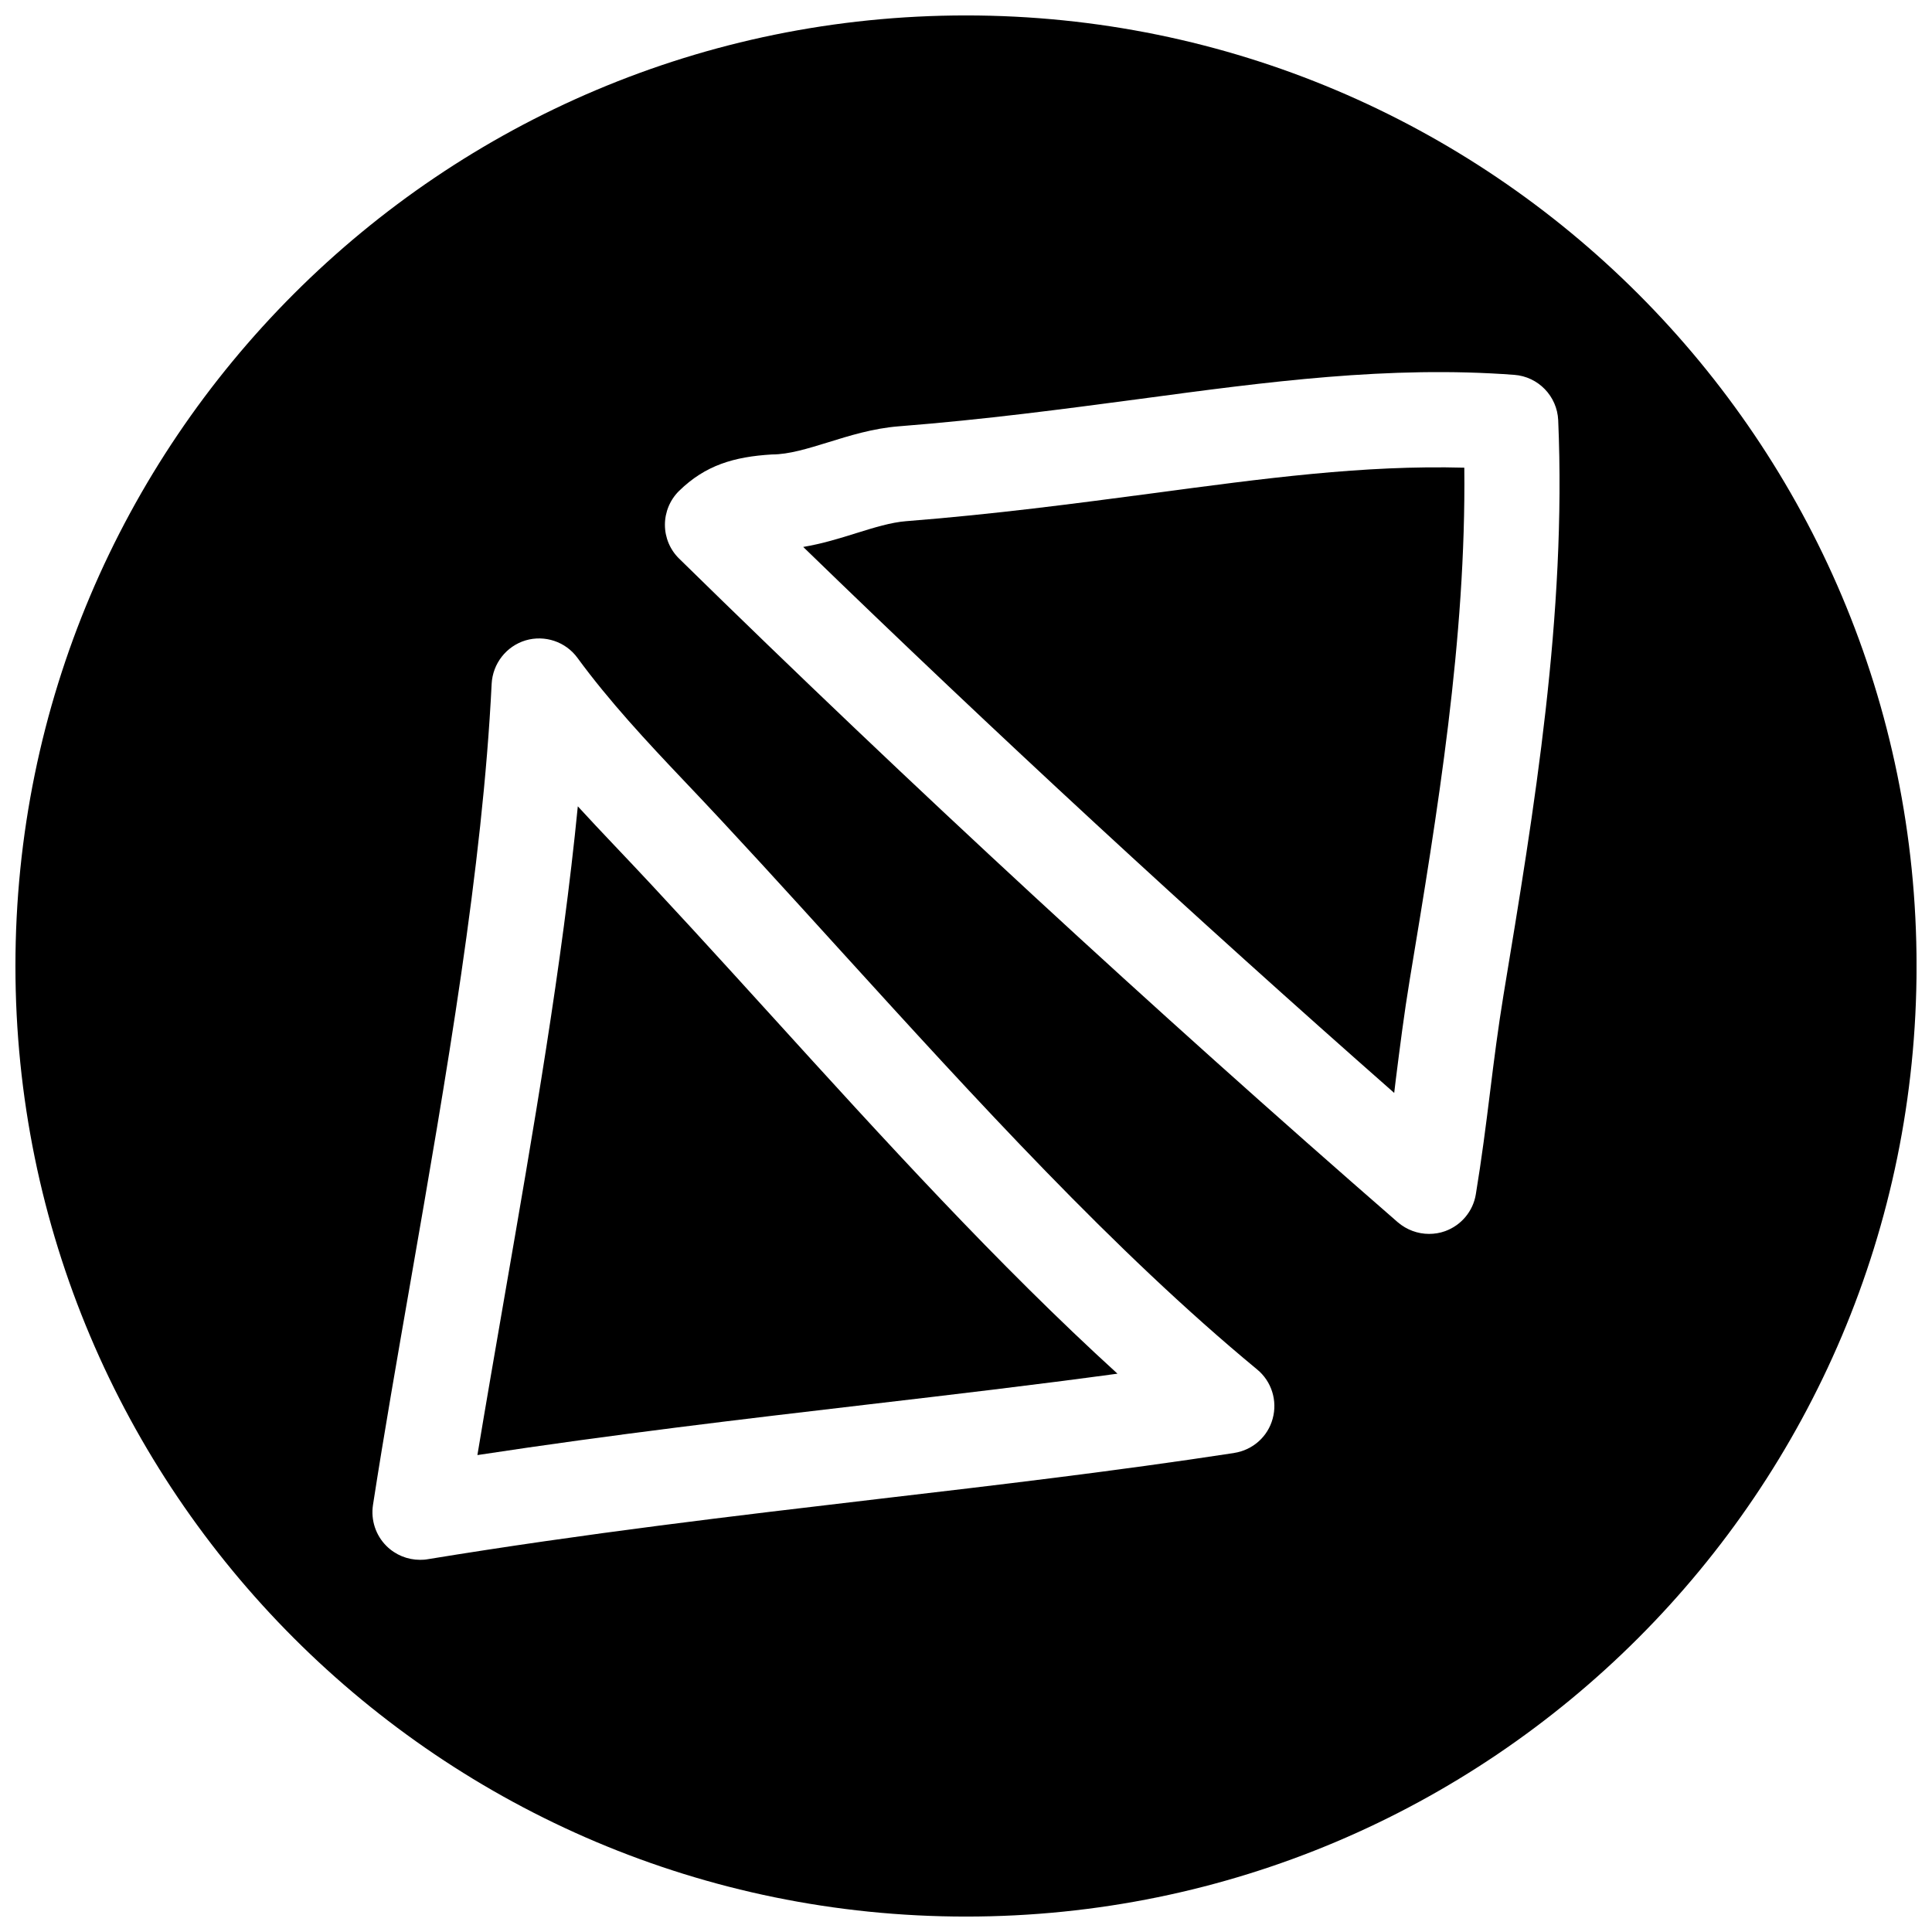 <?xml version="1.0" encoding="UTF-8"?>
<!-- Uploaded to: ICON Repo, www.iconrepo.com, Generator: ICON Repo Mixer Tools -->
<svg width="800px" height="800px" version="1.1" viewBox="144 144 512 512" xmlns="http://www.w3.org/2000/svg">
 <defs>
  <clipPath id="a">
   <path d="m148.09 148.09h503.81v503.81h-503.81z"/>
  </clipPath>
 </defs>
 <path d="m384.19 282.11c-4.062 0.316-8.531 1.703-13.289 3.184-4.312 1.352-9.004 2.801-14.043 3.652 50.82 49.309 103.38 97.832 156.62 144.69 0.125-1.133 0.285-2.266 0.41-3.434 1.102-8.723 2.203-17.477 3.715-26.641 7.367-44.43 14.957-90.277 14.453-135.62-26.797-0.723-52.996 2.832-82.941 6.832-20.309 2.68-41.34 5.484-64.926 7.34z"/>
 <g clip-path="url(#a)">
  <path d="m400 148.09c-139.12 0-251.91 112.79-251.91 251.91 0 139.11 112.79 251.91 251.91 251.91 139.11 0 251.91-112.79 251.91-251.91-0.004-139.12-112.79-251.91-251.91-251.91zm71.035 380.97c-31.488 4.816-62.535 8.469-94.34 12.188-37.977 4.473-77.242 9.07-119.37 15.965-0.66 0.125-1.355 0.156-2.016 0.156-3.305 0-6.488-1.289-8.879-3.652-2.867-2.832-4.188-6.894-3.59-10.863 2.93-18.957 6.453-39.078 10.043-59.703 9.352-53.719 19.02-109.27 21.41-157.95 0.289-5.352 3.879-9.945 8.98-11.488 5.102-1.512 10.641 0.344 13.758 4.629 8.441 11.523 18.422 22.23 27.898 32.211 13.762 14.453 27.773 29.883 42.004 45.562 35.551 39.078 72.328 79.508 110.21 110.8 3.84 3.148 5.449 8.281 4.125 13.066-1.289 4.758-5.285 8.316-10.23 9.07zm71.414-121.42c-1.449 8.848-2.519 17.254-3.559 25.695-1.102 8.879-2.234 17.789-3.777 27.145-0.723 4.504-3.871 8.25-8.156 9.793-1.387 0.504-2.832 0.723-4.25 0.723-2.992 0-5.918-1.07-8.281-3.086-64.961-56.52-129.04-115.66-190.44-175.86-2.426-2.363-3.777-5.606-3.777-8.973 0-3.371 1.355-6.644 3.777-9.004 6.926-6.769 14.516-9.035 24.594-9.637h0.031c4.441 0 9.508-1.574 14.832-3.211 5.574-1.73 11.902-3.715 18.766-4.25 22.926-1.801 43.613-4.57 63.574-7.215 34.195-4.598 66.41-8.91 99.504-6.422 6.359 0.473 11.367 5.637 11.652 12.027 2.203 51.703-6.301 102.81-14.488 152.27z"/>
 </g>
 <path d="m348.33 413.04c-14.109-15.523-27.996-30.797-41.629-45.121-3.148-3.305-6.359-6.738-9.574-10.234-4.094 41.754-11.871 86.34-19.398 129.76-2.488 14.391-4.945 28.527-7.211 42.164 36.18-5.512 70.219-9.508 103.28-13.383 22.355-2.613 44.336-5.195 66.344-8.188-31.703-28.875-62.184-62.379-91.812-95z"/>
</svg>